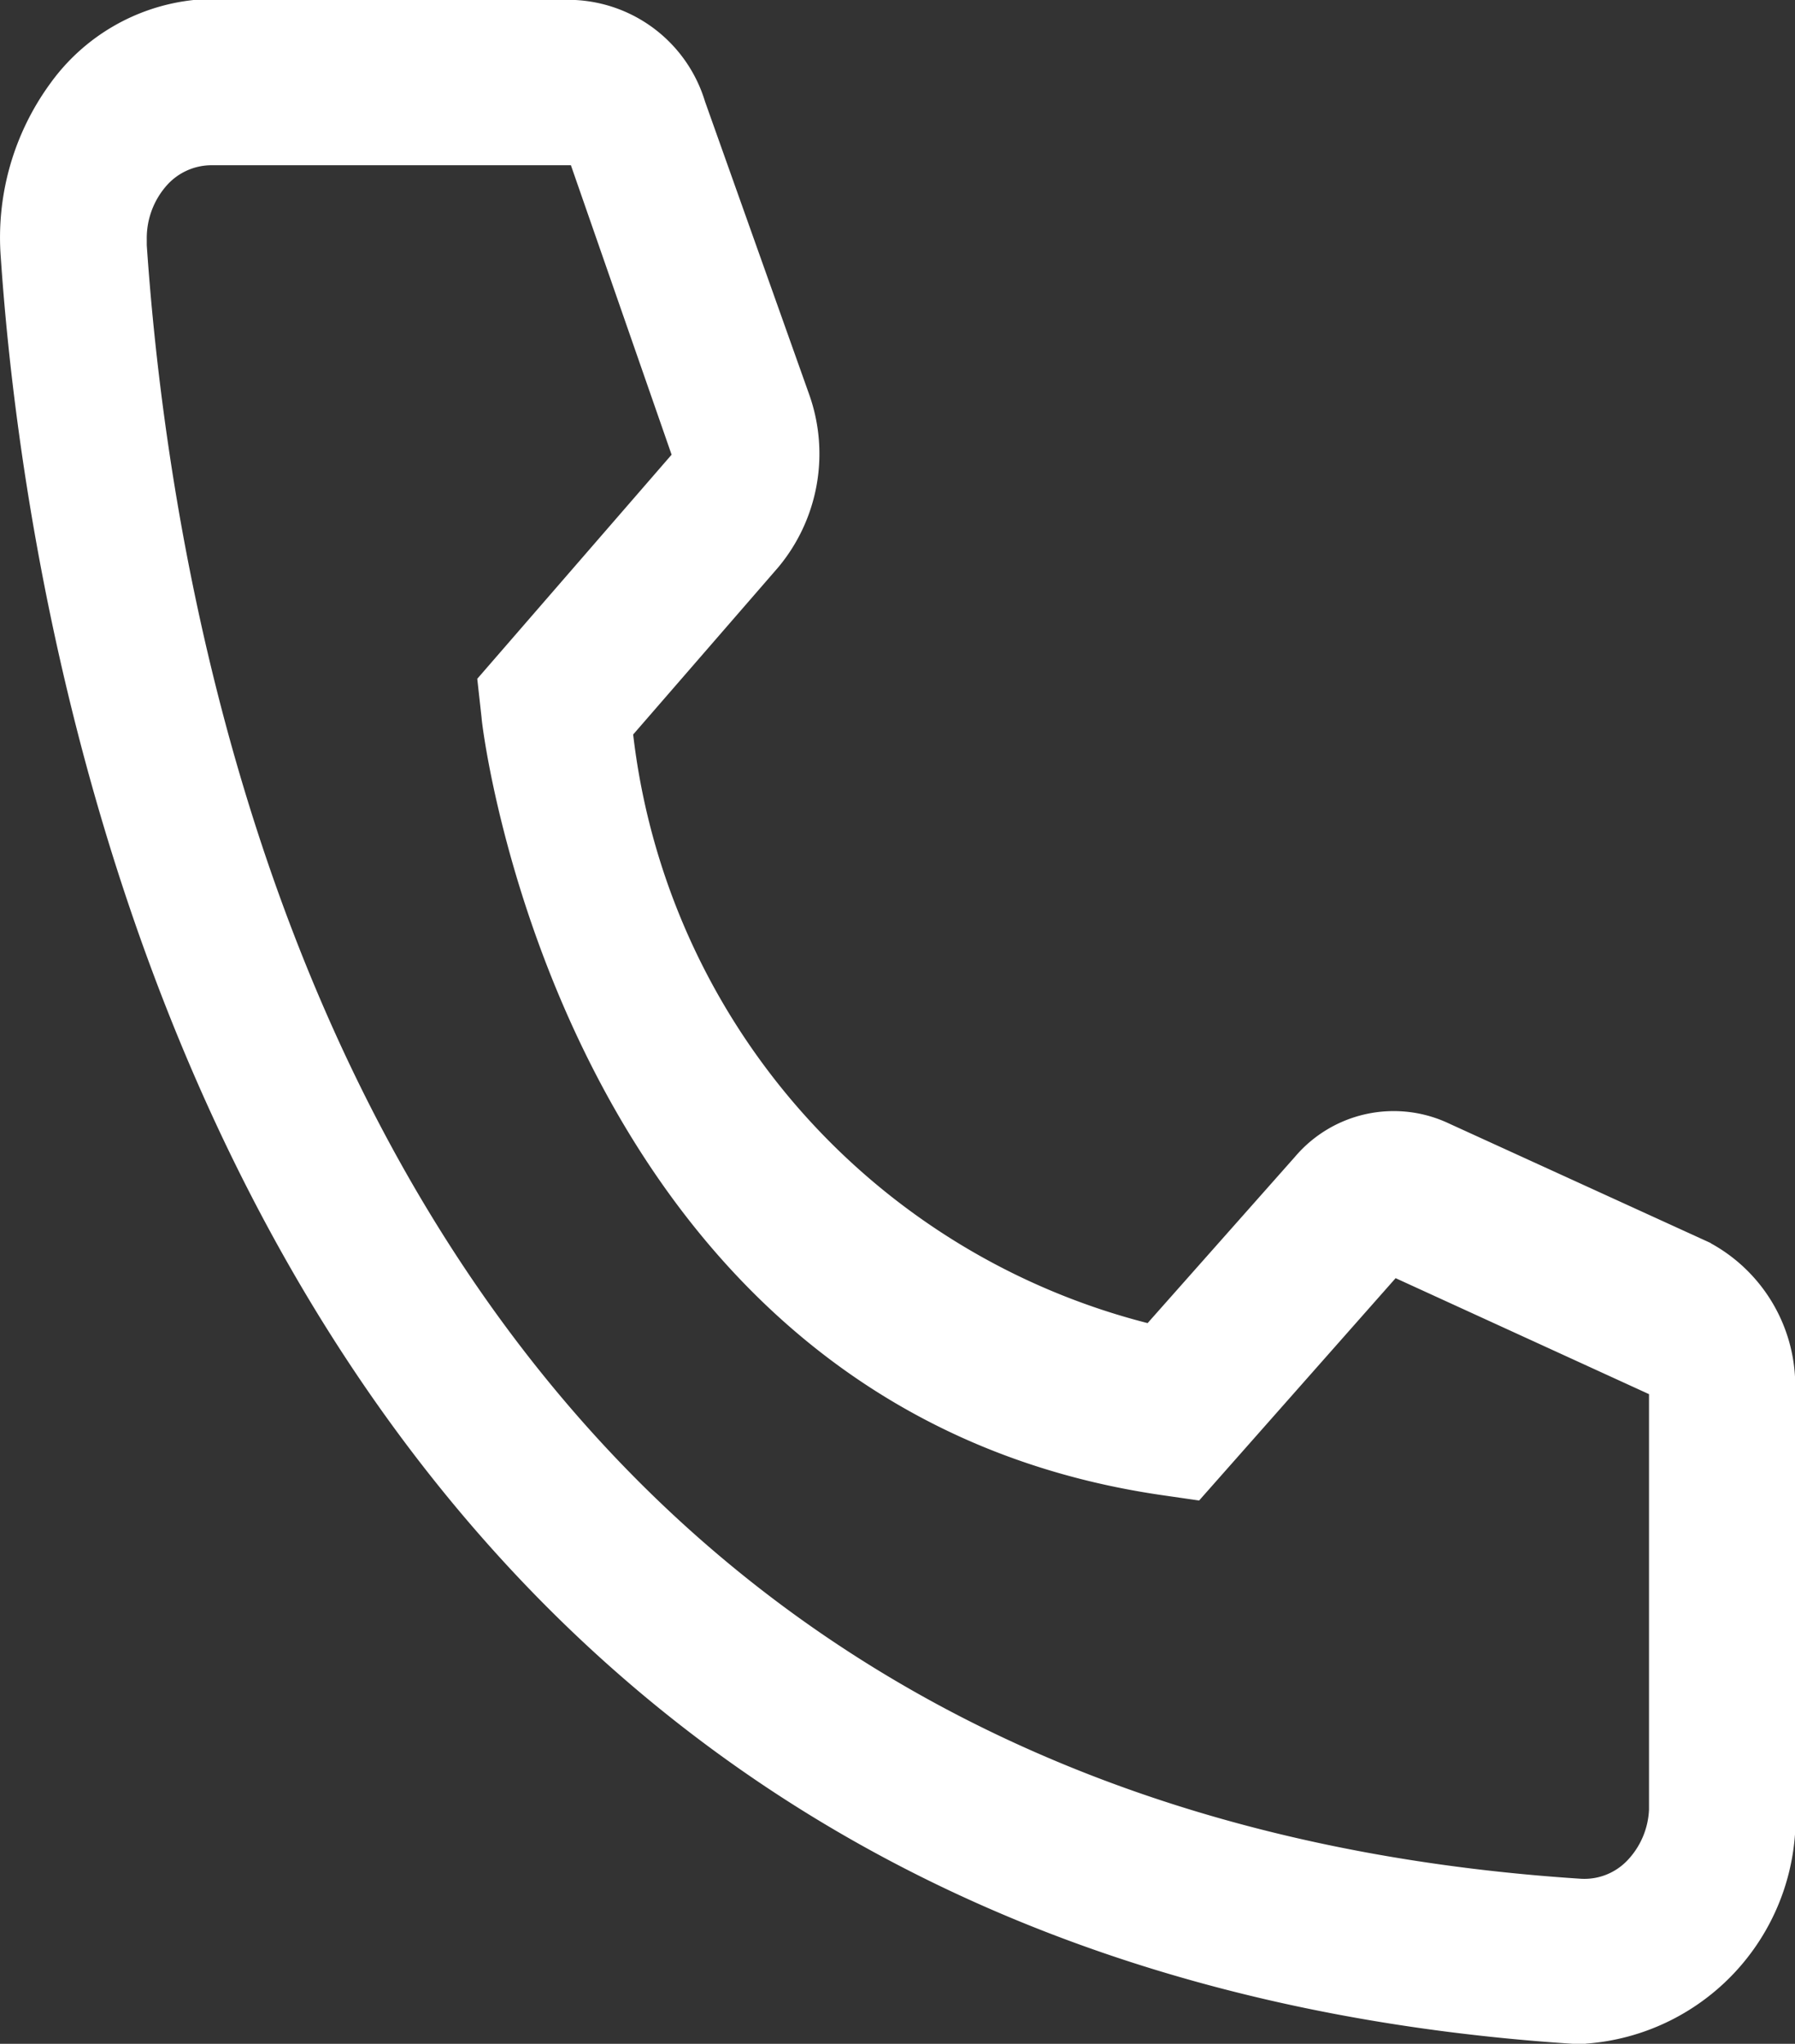 <svg xmlns="http://www.w3.org/2000/svg" width="20.693" height="23.563" viewBox="0 0 20.693 23.563"><rect x="0" y="0" width="20.693" height="23.563" fill="#333333" stroke="none"/><path d="M21.581,26.838h-.135C5.889,25.818,3.681,10.856,3.372,6.29a2.962,2.962,0,0,1,.562-1.975,2.291,2.291,0,0,1,1.623-.941H9.92a1.6,1.6,0,0,1,1.473,1.137l1.2,3.375a1.992,1.992,0,0,1-.348,1.949L10.56,11.777a8,8,0,0,0,6,6.858l1.719-1.94A1.442,1.442,0,0,1,20,16.325l2.984,1.363a1.825,1.825,0,0,1,.974,1.678V24.13a2.557,2.557,0,0,1-2.375,2.707ZM5.747,5.18a.742.742,0,0,0-.561.263.966.966,0,0,0-.231.639v.072c.365,5.343,2.7,17.978,16.579,18.881a.734.734,0,0,0,.574-.225.955.955,0,0,0,.265-.622V19.366L19.389,18l-2.272,2.571-.38-.055C9.85,19.532,8.915,11.684,8.915,11.6l-.048-.433,2.245-2.589L9.93,5.18Z" transform="translate(-3.313 -3.325)" fill="#fff" stroke="#fff" stroke-width="0.1"/></svg>